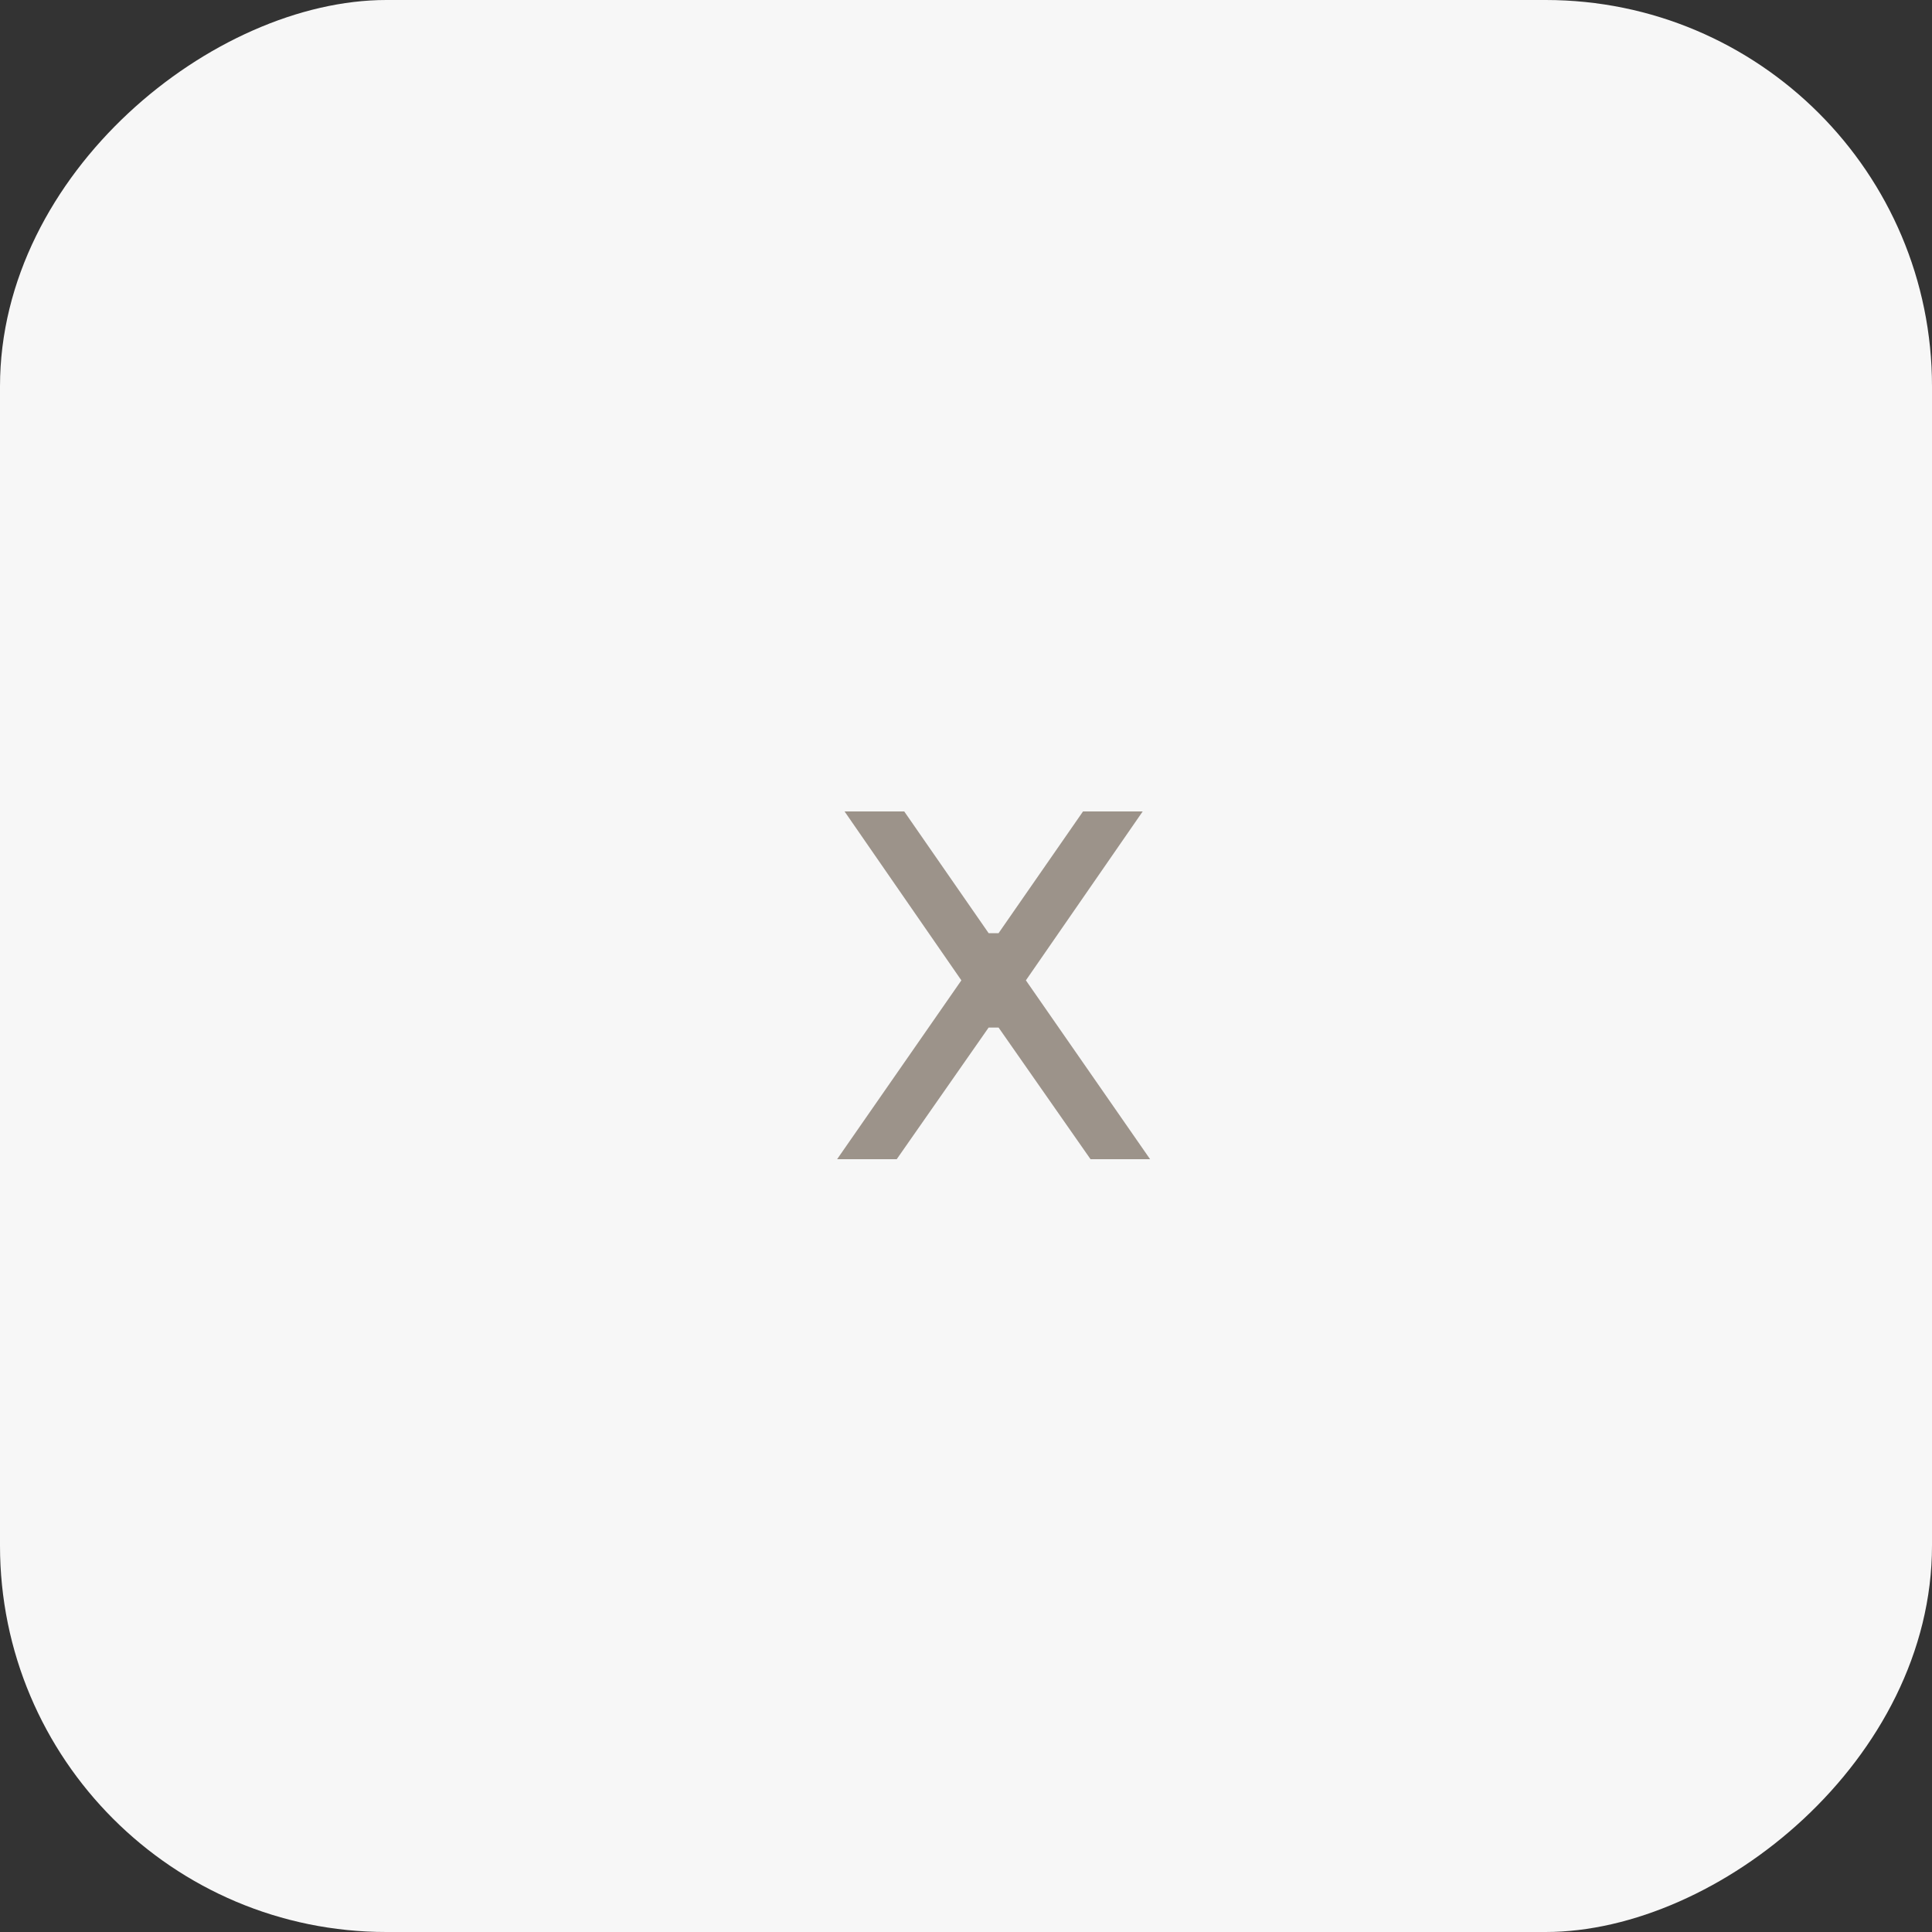 <?xml version="1.0" encoding="UTF-8"?> <svg xmlns="http://www.w3.org/2000/svg" width="35" height="35" viewBox="0 0 35 35" fill="none"><rect x="0" y="0" width="35" height="35" fill="#333333" stroke="none"/><rect x="35" width="35" height="35" rx="7" transform="rotate(90 35 0)" fill="#F7F7F7"></rect><path d="M15.165 21L17.416 17.76L15.3 14.7H16.381L17.91 16.905H18.09L19.62 14.7H20.701L18.585 17.76L20.835 21H19.756L18.09 18.615H17.91L16.245 21H15.165Z" fill="#9C938A"></path></svg> 